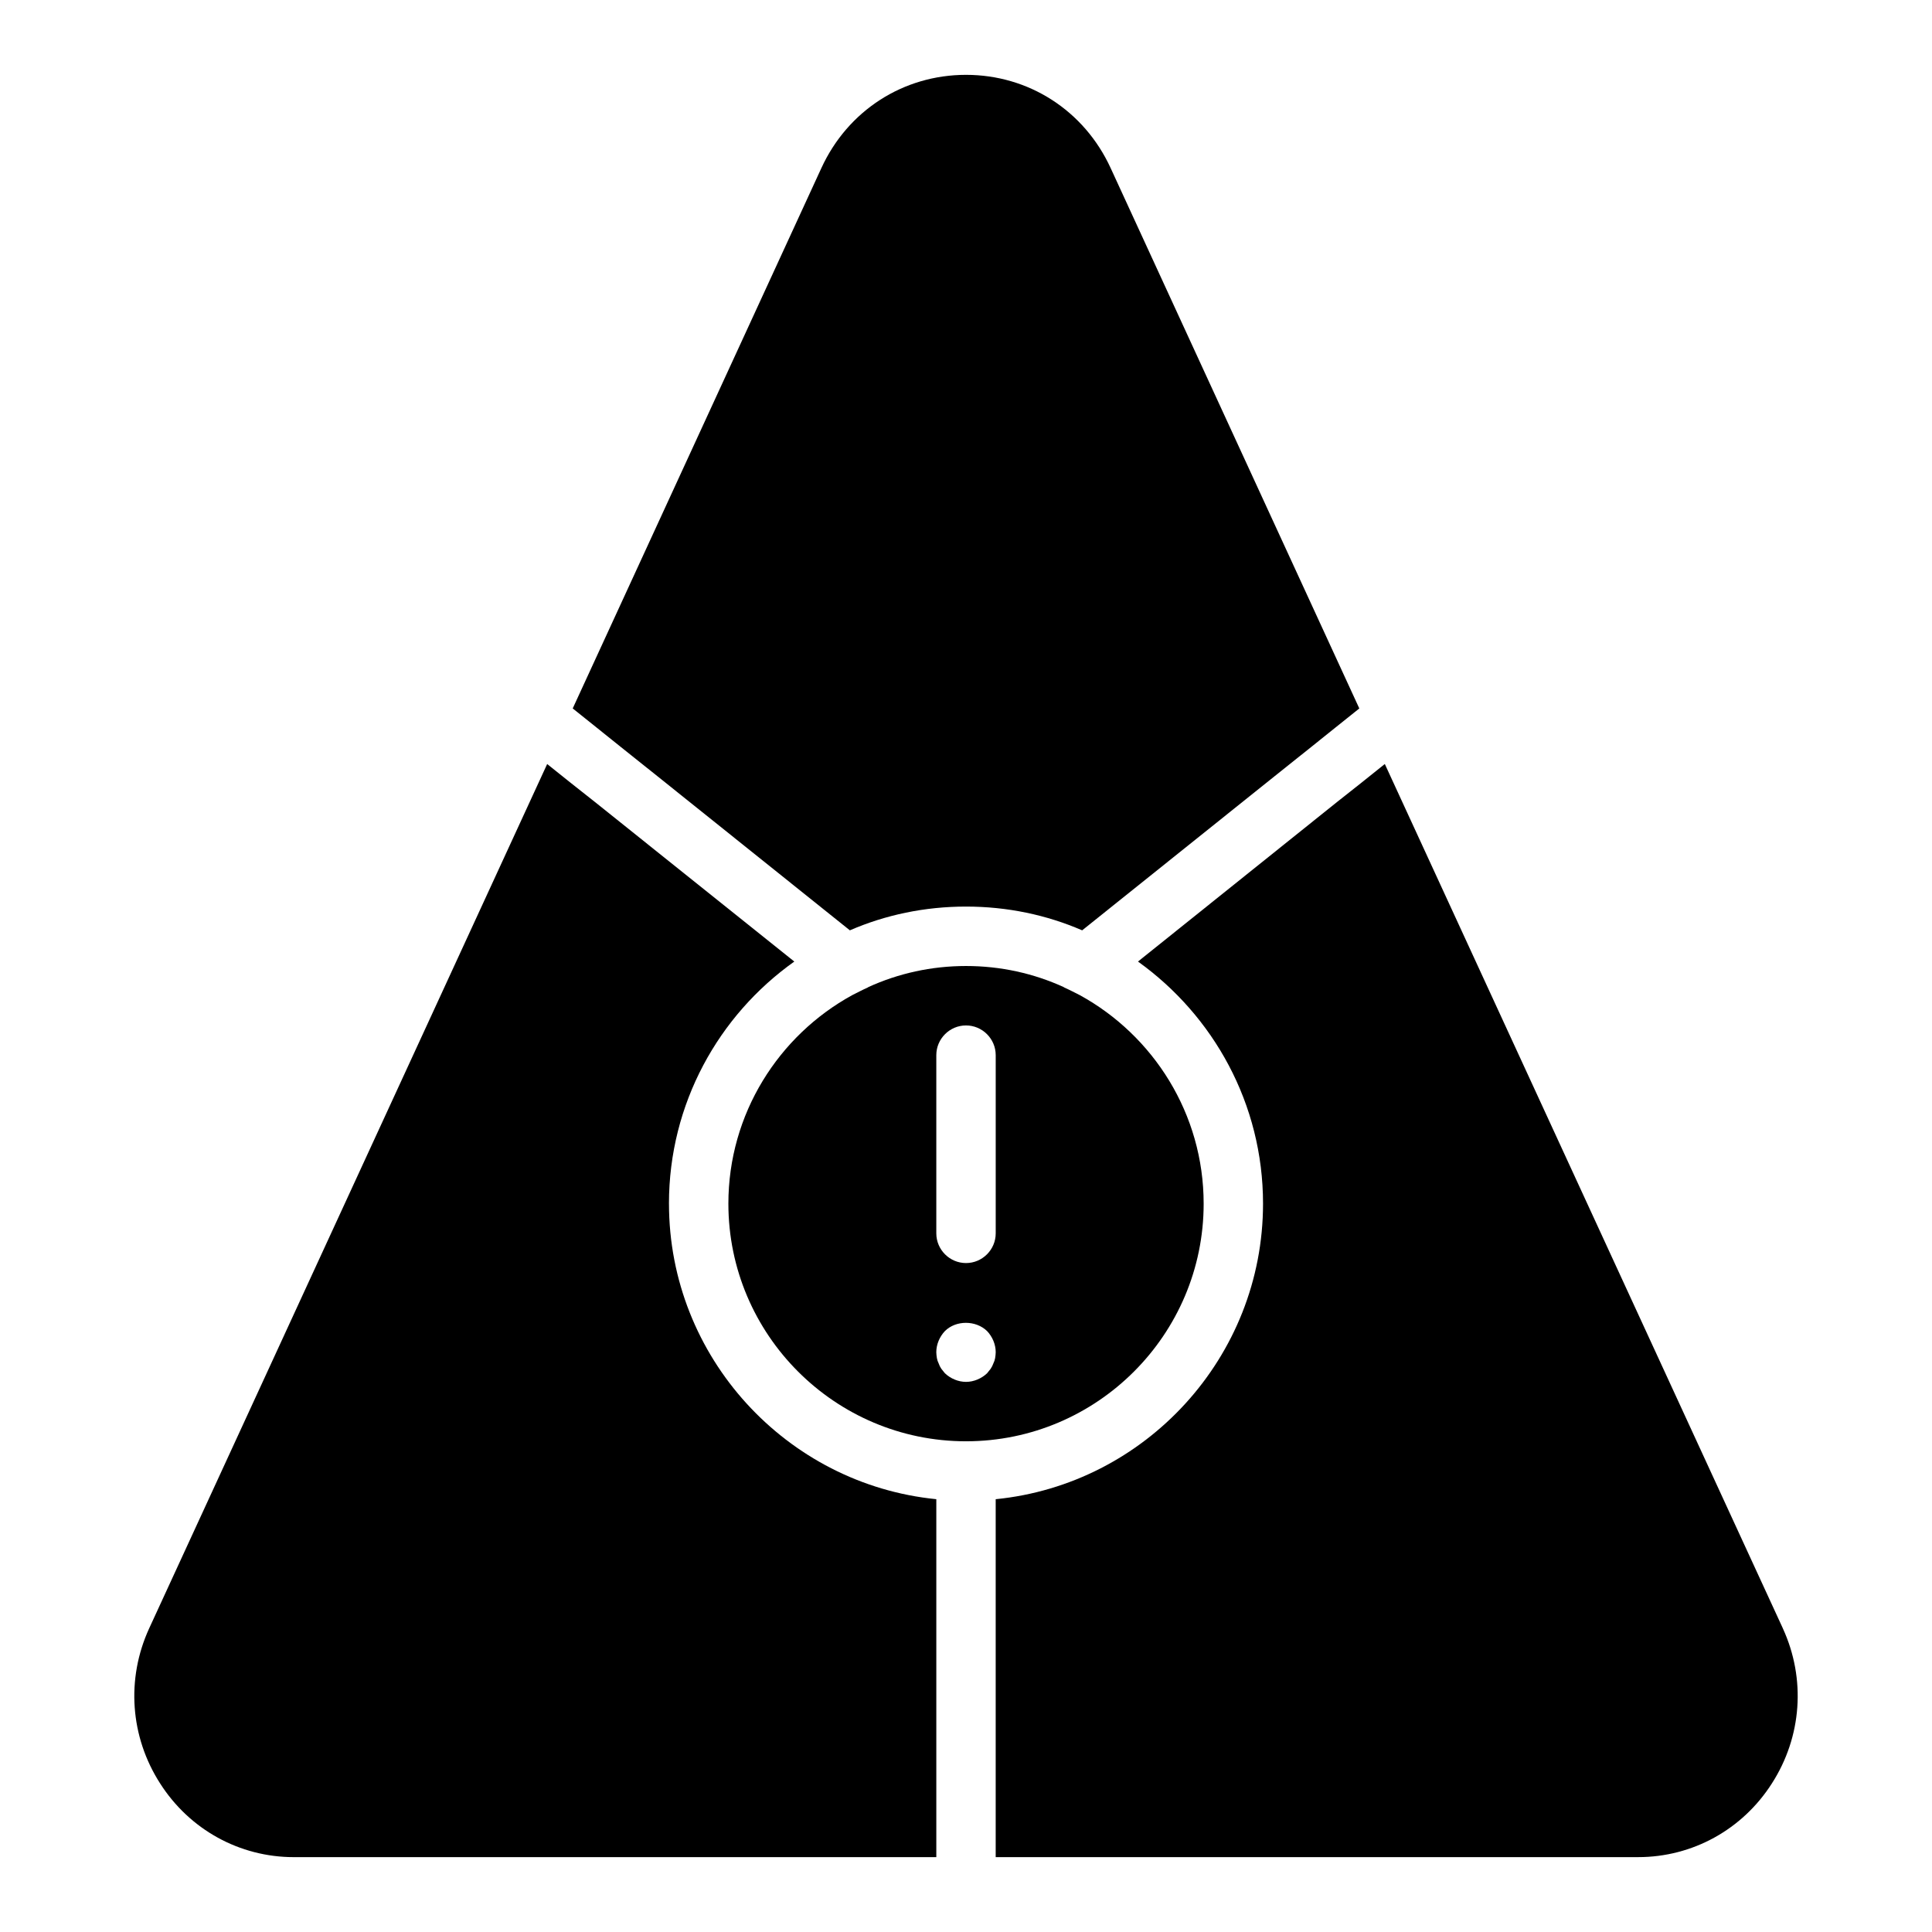 <?xml version="1.0" encoding="UTF-8"?>
<!-- Uploaded to: ICON Repo, www.iconrepo.com, Generator: ICON Repo Mixer Tools -->
<svg fill="#000000" width="800px" height="800px" version="1.1" viewBox="144 144 512 512" xmlns="http://www.w3.org/2000/svg">
 <g>
  <path d="m616.48 575.54-105.49-229.07-6.297 5.039-6.375 5.039-52.742 42.273c19.996 14.324 33.141 37.703 33.141 64.156 0 40.699-31.172 74.391-70.848 78.328v94.852h170.27c14.406 0 27.633-7.32 35.426-19.523 7.945-12.355 9.051-27.707 2.91-41.09z"/>
  <path d="m308.45 341.9 9.762 7.793 51.012 40.855c9.445-4.094 19.836-6.297 30.781-6.297 10.941 0 21.332 2.203 30.781 6.297l51.012-40.855 9.762-7.793 6.375-5.117 6.297-5.039-65.891-143.19c-7.008-15.27-21.727-24.719-38.336-24.719s-31.332 9.445-38.336 24.719l-65.891 143.19 6.297 5.039z"/>
  <path d="m321.28 462.98c0-26.449 13.145-49.91 33.219-64.156l-52.82-42.273-6.375-5.039-6.297-5.039-105.48 229.07c-6.141 13.383-5.039 28.734 2.91 41.094 7.793 12.203 21.02 19.523 35.426 19.523h170.27v-94.859c-39.672-3.934-70.848-37.629-70.848-78.324z"/>
  <path d="m462.98 462.98c0-23.773-13.305-44.555-32.828-55.262-1.418-0.707-2.754-1.418-4.172-2.047l-0.078-0.078c-7.953-3.625-16.691-5.59-25.898-5.59-9.211 0-17.949 1.969-25.898 5.59l-0.078 0.078c-1.418 0.629-2.754 1.34-4.172 2.047-19.527 10.703-32.828 31.484-32.828 55.262 0 34.715 28.262 62.977 62.977 62.977 34.715-0.004 62.977-28.262 62.977-62.977zm-55.262 40.934c-0.078 0.473-0.234 0.945-0.473 1.418-0.16 0.469-0.395 0.941-0.711 1.414-0.312 0.395-0.629 0.789-0.945 1.18-1.492 1.418-3.539 2.285-5.586 2.285s-4.094-0.867-5.59-2.281c-0.316-0.395-0.629-0.785-0.945-1.18-0.316-0.473-0.551-0.945-0.707-1.418-0.238-0.473-0.395-0.945-0.473-1.418-0.078-0.551-0.16-1.023-0.16-1.574 0-2.047 0.867-4.094 2.281-5.59 2.914-2.914 8.188-2.914 11.18 0 1.418 1.496 2.285 3.543 2.285 5.59 0 0.551-0.078 1.023-0.156 1.574zm0.156-33.062c0 4.328-3.543 7.871-7.871 7.871s-7.871-3.543-7.871-7.871v-47.23c0-4.328 3.543-7.871 7.871-7.871s7.871 3.543 7.871 7.871z"/>
 </g>
</svg>